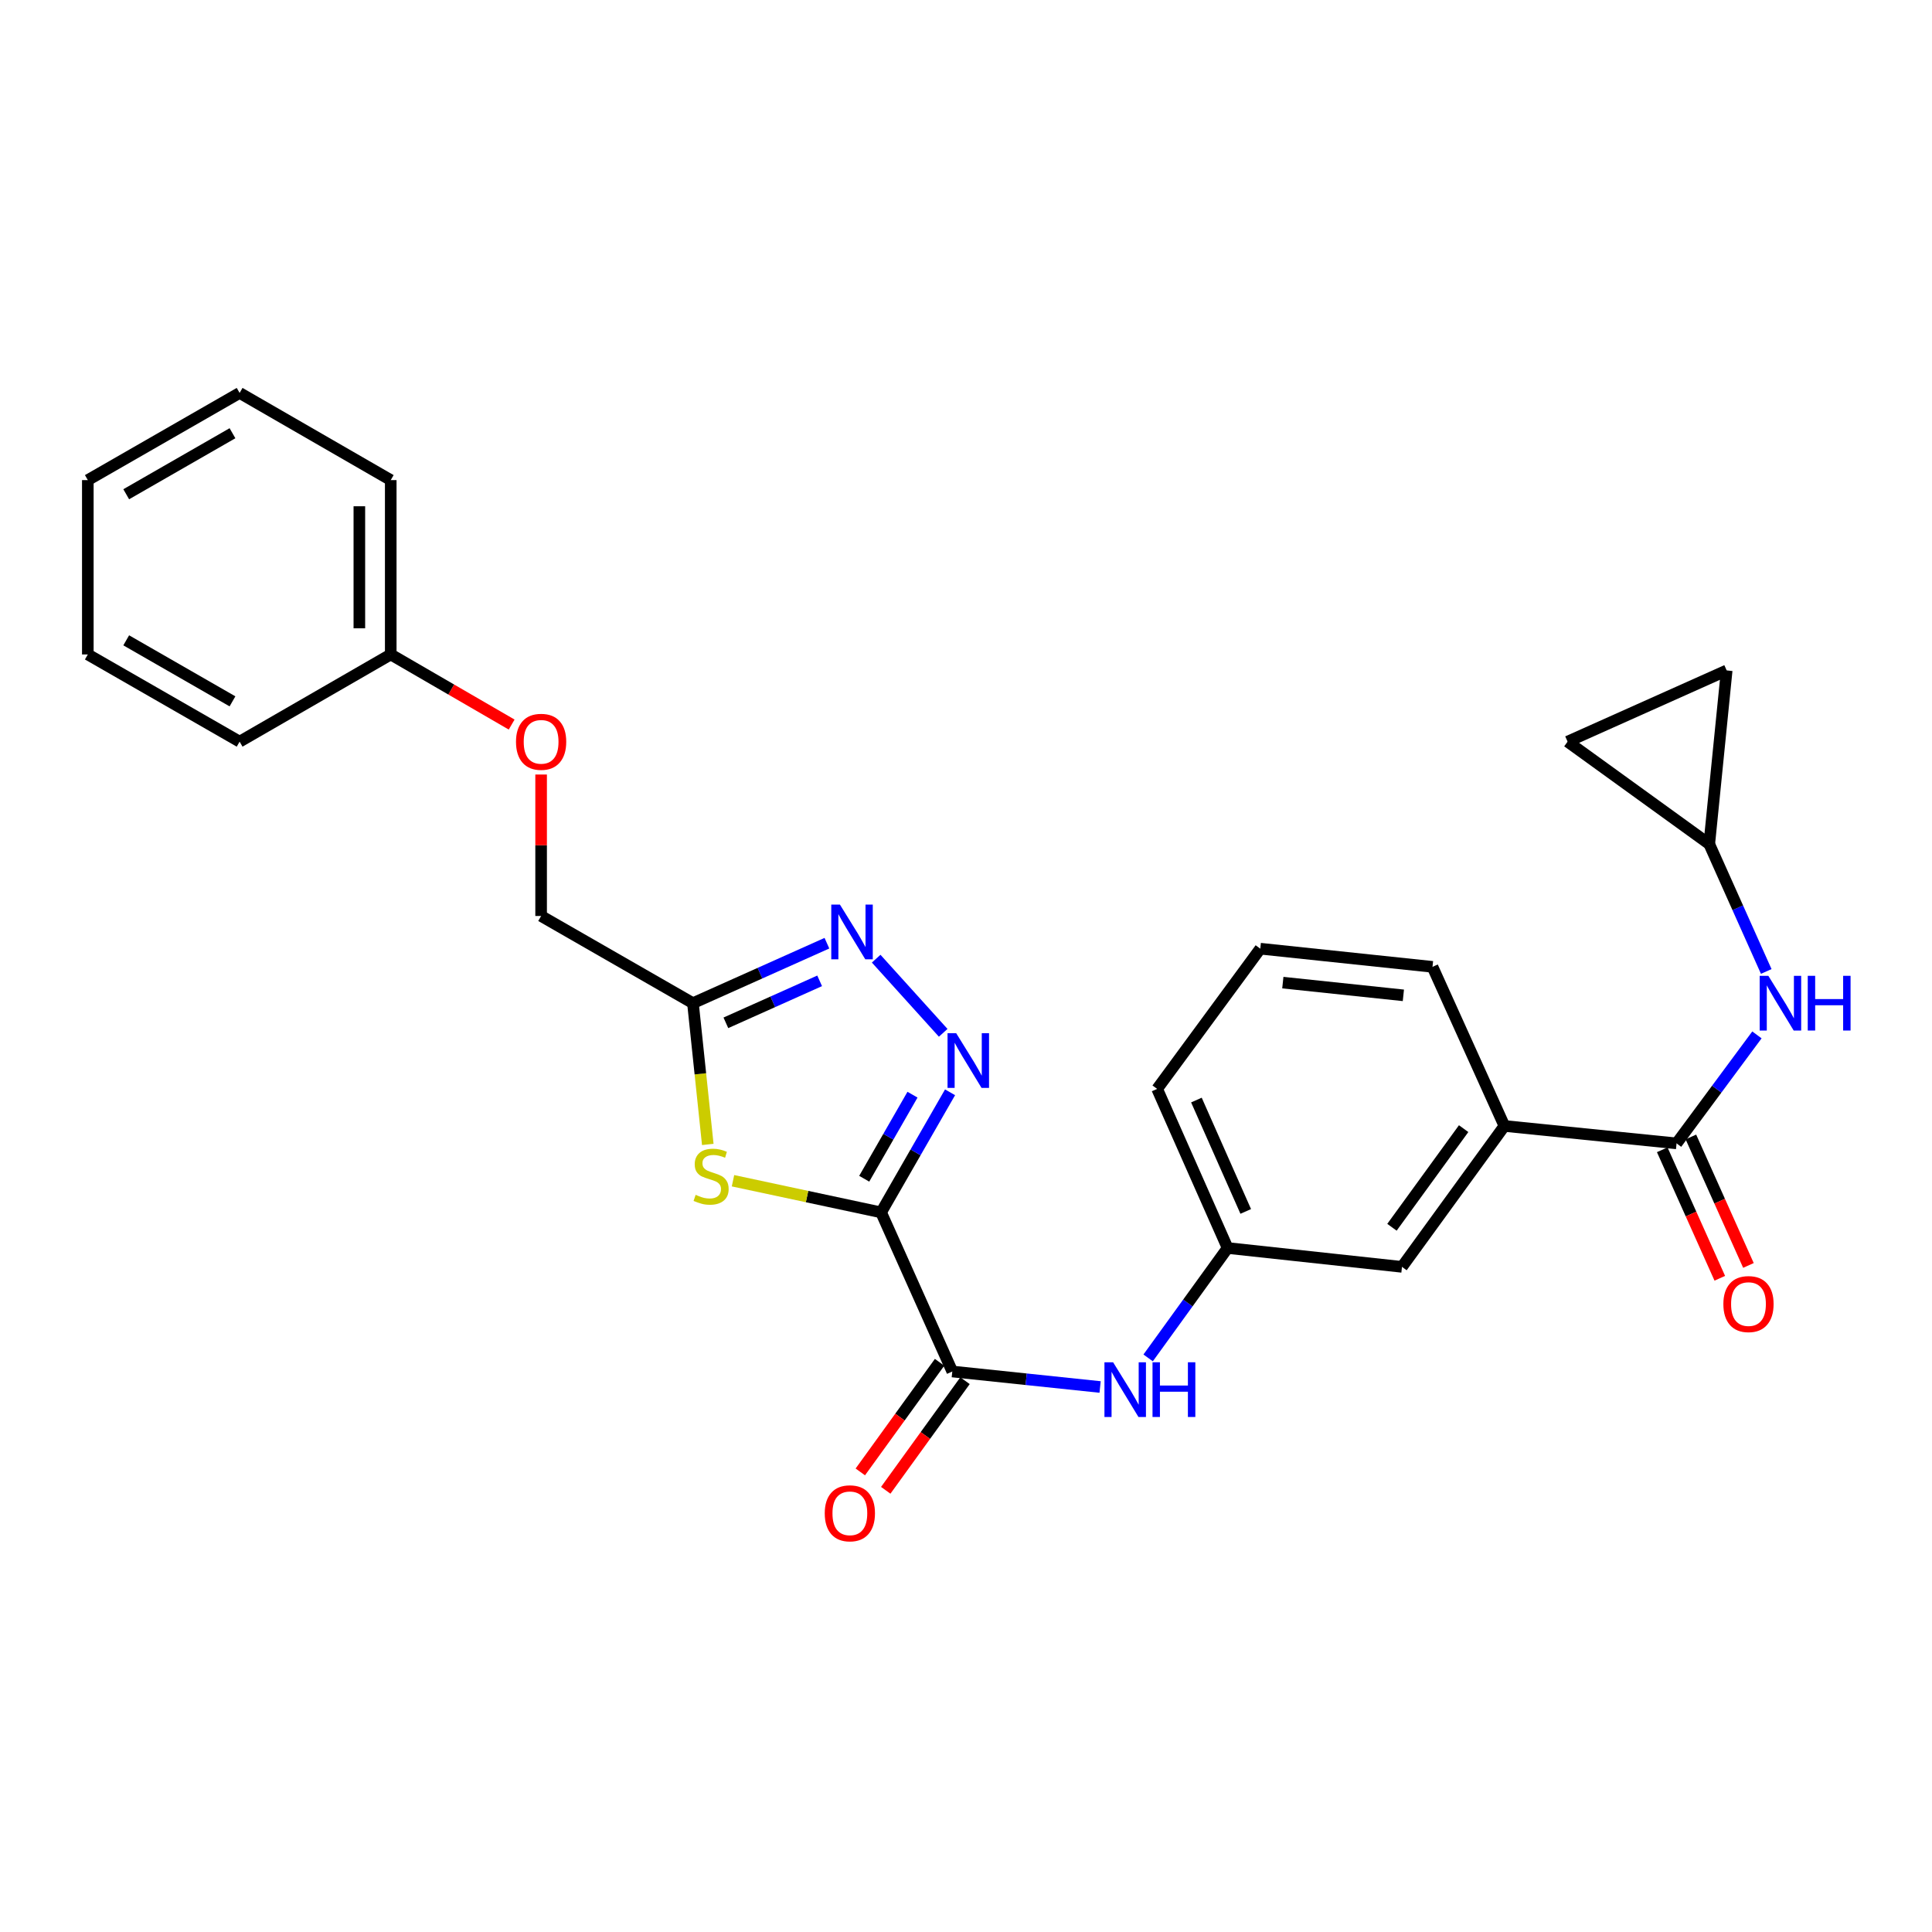 <?xml version='1.0' encoding='iso-8859-1'?>
<svg version='1.1' baseProfile='full'
              xmlns='http://www.w3.org/2000/svg'
                      xmlns:rdkit='http://www.rdkit.org/xml'
                      xmlns:xlink='http://www.w3.org/1999/xlink'
                  xml:space='preserve'
width='1000px' height='1000px' viewBox='0 0 1000 1000'>
<!-- END OF HEADER -->
<rect style='opacity:1.0;fill:#FFFFFF;stroke:none' width='1000' height='1000' x='0' y='0'> </rect>
<path class='bond-0' d='M 456.052,627.528 L 473.901,596.45' style='fill:none;fill-rule:evenodd;stroke:#000000;stroke-width:6px;stroke-linecap:butt;stroke-linejoin:miter;stroke-opacity:1' />
<path class='bond-0' d='M 473.901,596.45 L 491.749,565.372' style='fill:none;fill-rule:evenodd;stroke:#0000FF;stroke-width:6px;stroke-linecap:butt;stroke-linejoin:miter;stroke-opacity:1' />
<path class='bond-0' d='M 447.318,610.113 L 459.812,588.358' style='fill:none;fill-rule:evenodd;stroke:#000000;stroke-width:6px;stroke-linecap:butt;stroke-linejoin:miter;stroke-opacity:1' />
<path class='bond-0' d='M 459.812,588.358 L 472.306,566.604' style='fill:none;fill-rule:evenodd;stroke:#0000FF;stroke-width:6px;stroke-linecap:butt;stroke-linejoin:miter;stroke-opacity:1' />
<path class='bond-1' d='M 456.052,627.528 L 417.724,619.337' style='fill:none;fill-rule:evenodd;stroke:#000000;stroke-width:6px;stroke-linecap:butt;stroke-linejoin:miter;stroke-opacity:1' />
<path class='bond-1' d='M 417.724,619.337 L 379.395,611.147' style='fill:none;fill-rule:evenodd;stroke:#CCCC00;stroke-width:6px;stroke-linecap:butt;stroke-linejoin:miter;stroke-opacity:1' />
<path class='bond-3' d='M 456.052,627.528 L 492.906,709.882' style='fill:none;fill-rule:evenodd;stroke:#000000;stroke-width:6px;stroke-linecap:butt;stroke-linejoin:miter;stroke-opacity:1' />
<path class='bond-2' d='M 488.2,534.584 L 453.505,496.205' style='fill:none;fill-rule:evenodd;stroke:#0000FF;stroke-width:6px;stroke-linecap:butt;stroke-linejoin:miter;stroke-opacity:1' />
<path class='bond-4' d='M 366.347,592.357 L 362.508,555.799' style='fill:none;fill-rule:evenodd;stroke:#CCCC00;stroke-width:6px;stroke-linecap:butt;stroke-linejoin:miter;stroke-opacity:1' />
<path class='bond-4' d='M 362.508,555.799 L 358.67,519.241' style='fill:none;fill-rule:evenodd;stroke:#000000;stroke-width:6px;stroke-linecap:butt;stroke-linejoin:miter;stroke-opacity:1' />
<path class='bond-27' d='M 428.011,488.197 L 393.34,503.719' style='fill:none;fill-rule:evenodd;stroke:#0000FF;stroke-width:6px;stroke-linecap:butt;stroke-linejoin:miter;stroke-opacity:1' />
<path class='bond-27' d='M 393.34,503.719 L 358.67,519.241' style='fill:none;fill-rule:evenodd;stroke:#000000;stroke-width:6px;stroke-linecap:butt;stroke-linejoin:miter;stroke-opacity:1' />
<path class='bond-27' d='M 424.248,507.682 L 399.979,518.548' style='fill:none;fill-rule:evenodd;stroke:#0000FF;stroke-width:6px;stroke-linecap:butt;stroke-linejoin:miter;stroke-opacity:1' />
<path class='bond-27' d='M 399.979,518.548 L 375.71,529.413' style='fill:none;fill-rule:evenodd;stroke:#000000;stroke-width:6px;stroke-linecap:butt;stroke-linejoin:miter;stroke-opacity:1' />
<path class='bond-7' d='M 492.906,709.882 L 531.158,713.894' style='fill:none;fill-rule:evenodd;stroke:#000000;stroke-width:6px;stroke-linecap:butt;stroke-linejoin:miter;stroke-opacity:1' />
<path class='bond-7' d='M 531.158,713.894 L 569.41,717.906' style='fill:none;fill-rule:evenodd;stroke:#0000FF;stroke-width:6px;stroke-linecap:butt;stroke-linejoin:miter;stroke-opacity:1' />
<path class='bond-12' d='M 486.323,705.122 L 465.809,733.49' style='fill:none;fill-rule:evenodd;stroke:#000000;stroke-width:6px;stroke-linecap:butt;stroke-linejoin:miter;stroke-opacity:1' />
<path class='bond-12' d='M 465.809,733.49 L 445.295,761.859' style='fill:none;fill-rule:evenodd;stroke:#FF0000;stroke-width:6px;stroke-linecap:butt;stroke-linejoin:miter;stroke-opacity:1' />
<path class='bond-12' d='M 499.489,714.642 L 478.974,743.01' style='fill:none;fill-rule:evenodd;stroke:#000000;stroke-width:6px;stroke-linecap:butt;stroke-linejoin:miter;stroke-opacity:1' />
<path class='bond-12' d='M 478.974,743.01 L 458.46,771.379' style='fill:none;fill-rule:evenodd;stroke:#FF0000;stroke-width:6px;stroke-linecap:butt;stroke-linejoin:miter;stroke-opacity:1' />
<path class='bond-16' d='M 358.67,519.241 L 280.079,474.111' style='fill:none;fill-rule:evenodd;stroke:#000000;stroke-width:6px;stroke-linecap:butt;stroke-linejoin:miter;stroke-opacity:1' />
<path class='bond-5' d='M 867.787,591.811 L 778.673,582.794' style='fill:none;fill-rule:evenodd;stroke:#000000;stroke-width:6px;stroke-linecap:butt;stroke-linejoin:miter;stroke-opacity:1' />
<path class='bond-6' d='M 867.787,591.811 L 888.586,563.735' style='fill:none;fill-rule:evenodd;stroke:#000000;stroke-width:6px;stroke-linecap:butt;stroke-linejoin:miter;stroke-opacity:1' />
<path class='bond-6' d='M 888.586,563.735 L 909.385,535.659' style='fill:none;fill-rule:evenodd;stroke:#0000FF;stroke-width:6px;stroke-linecap:butt;stroke-linejoin:miter;stroke-opacity:1' />
<path class='bond-15' d='M 860.374,595.132 L 875.268,628.381' style='fill:none;fill-rule:evenodd;stroke:#000000;stroke-width:6px;stroke-linecap:butt;stroke-linejoin:miter;stroke-opacity:1' />
<path class='bond-15' d='M 875.268,628.381 L 890.163,661.63' style='fill:none;fill-rule:evenodd;stroke:#FF0000;stroke-width:6px;stroke-linecap:butt;stroke-linejoin:miter;stroke-opacity:1' />
<path class='bond-15' d='M 875.201,588.49 L 890.096,621.739' style='fill:none;fill-rule:evenodd;stroke:#000000;stroke-width:6px;stroke-linecap:butt;stroke-linejoin:miter;stroke-opacity:1' />
<path class='bond-15' d='M 890.096,621.739 L 904.99,654.988' style='fill:none;fill-rule:evenodd;stroke:#FF0000;stroke-width:6px;stroke-linecap:butt;stroke-linejoin:miter;stroke-opacity:1' />
<path class='bond-8' d='M 914.204,502.826 L 899.458,469.861' style='fill:none;fill-rule:evenodd;stroke:#0000FF;stroke-width:6px;stroke-linecap:butt;stroke-linejoin:miter;stroke-opacity:1' />
<path class='bond-8' d='M 899.458,469.861 L 884.711,436.896' style='fill:none;fill-rule:evenodd;stroke:#000000;stroke-width:6px;stroke-linecap:butt;stroke-linejoin:miter;stroke-opacity:1' />
<path class='bond-13' d='M 594.276,702.847 L 614.843,674.408' style='fill:none;fill-rule:evenodd;stroke:#0000FF;stroke-width:6px;stroke-linecap:butt;stroke-linejoin:miter;stroke-opacity:1' />
<path class='bond-13' d='M 614.843,674.408 L 635.41,645.968' style='fill:none;fill-rule:evenodd;stroke:#000000;stroke-width:6px;stroke-linecap:butt;stroke-linejoin:miter;stroke-opacity:1' />
<path class='bond-10' d='M 884.711,436.896 L 811.383,383.877' style='fill:none;fill-rule:evenodd;stroke:#000000;stroke-width:6px;stroke-linecap:butt;stroke-linejoin:miter;stroke-opacity:1' />
<path class='bond-11' d='M 884.711,436.896 L 893.729,347.023' style='fill:none;fill-rule:evenodd;stroke:#000000;stroke-width:6px;stroke-linecap:butt;stroke-linejoin:miter;stroke-opacity:1' />
<path class='bond-9' d='M 778.673,582.794 L 725.662,655.725' style='fill:none;fill-rule:evenodd;stroke:#000000;stroke-width:6px;stroke-linecap:butt;stroke-linejoin:miter;stroke-opacity:1' />
<path class='bond-9' d='M 757.579,584.181 L 720.472,635.233' style='fill:none;fill-rule:evenodd;stroke:#000000;stroke-width:6px;stroke-linecap:butt;stroke-linejoin:miter;stroke-opacity:1' />
<path class='bond-28' d='M 778.673,582.794 L 741.458,500.44' style='fill:none;fill-rule:evenodd;stroke:#000000;stroke-width:6px;stroke-linecap:butt;stroke-linejoin:miter;stroke-opacity:1' />
<path class='bond-30' d='M 811.383,383.877 L 893.729,347.023' style='fill:none;fill-rule:evenodd;stroke:#000000;stroke-width:6px;stroke-linecap:butt;stroke-linejoin:miter;stroke-opacity:1' />
<path class='bond-14' d='M 635.41,645.968 L 725.662,655.725' style='fill:none;fill-rule:evenodd;stroke:#000000;stroke-width:6px;stroke-linecap:butt;stroke-linejoin:miter;stroke-opacity:1' />
<path class='bond-21' d='M 635.41,645.968 L 598.936,563.614' style='fill:none;fill-rule:evenodd;stroke:#000000;stroke-width:6px;stroke-linecap:butt;stroke-linejoin:miter;stroke-opacity:1' />
<path class='bond-21' d='M 644.794,627.035 L 619.262,569.387' style='fill:none;fill-rule:evenodd;stroke:#000000;stroke-width:6px;stroke-linecap:butt;stroke-linejoin:miter;stroke-opacity:1' />
<path class='bond-17' d='M 280.079,474.111 L 280.079,437.502' style='fill:none;fill-rule:evenodd;stroke:#000000;stroke-width:6px;stroke-linecap:butt;stroke-linejoin:miter;stroke-opacity:1' />
<path class='bond-17' d='M 280.079,437.502 L 280.079,400.893' style='fill:none;fill-rule:evenodd;stroke:#FF0000;stroke-width:6px;stroke-linecap:butt;stroke-linejoin:miter;stroke-opacity:1' />
<path class='bond-18' d='M 264.83,375.034 L 233.539,356.89' style='fill:none;fill-rule:evenodd;stroke:#FF0000;stroke-width:6px;stroke-linecap:butt;stroke-linejoin:miter;stroke-opacity:1' />
<path class='bond-18' d='M 233.539,356.89 L 202.247,338.746' style='fill:none;fill-rule:evenodd;stroke:#000000;stroke-width:6px;stroke-linecap:butt;stroke-linejoin:miter;stroke-opacity:1' />
<path class='bond-22' d='M 202.247,338.746 L 202.247,248.503' style='fill:none;fill-rule:evenodd;stroke:#000000;stroke-width:6px;stroke-linecap:butt;stroke-linejoin:miter;stroke-opacity:1' />
<path class='bond-22' d='M 186,325.21 L 186,262.04' style='fill:none;fill-rule:evenodd;stroke:#000000;stroke-width:6px;stroke-linecap:butt;stroke-linejoin:miter;stroke-opacity:1' />
<path class='bond-23' d='M 202.247,338.746 L 124.027,383.877' style='fill:none;fill-rule:evenodd;stroke:#000000;stroke-width:6px;stroke-linecap:butt;stroke-linejoin:miter;stroke-opacity:1' />
<path class='bond-19' d='M 741.458,500.44 L 652.325,491.035' style='fill:none;fill-rule:evenodd;stroke:#000000;stroke-width:6px;stroke-linecap:butt;stroke-linejoin:miter;stroke-opacity:1' />
<path class='bond-19' d='M 726.383,515.186 L 663.99,508.603' style='fill:none;fill-rule:evenodd;stroke:#000000;stroke-width:6px;stroke-linecap:butt;stroke-linejoin:miter;stroke-opacity:1' />
<path class='bond-20' d='M 652.325,491.035 L 598.936,563.614' style='fill:none;fill-rule:evenodd;stroke:#000000;stroke-width:6px;stroke-linecap:butt;stroke-linejoin:miter;stroke-opacity:1' />
<path class='bond-25' d='M 202.247,248.503 L 124.027,203.382' style='fill:none;fill-rule:evenodd;stroke:#000000;stroke-width:6px;stroke-linecap:butt;stroke-linejoin:miter;stroke-opacity:1' />
<path class='bond-24' d='M 124.027,383.877 L 45.455,338.746' style='fill:none;fill-rule:evenodd;stroke:#000000;stroke-width:6px;stroke-linecap:butt;stroke-linejoin:miter;stroke-opacity:1' />
<path class='bond-24' d='M 120.333,363.019 L 65.332,331.427' style='fill:none;fill-rule:evenodd;stroke:#000000;stroke-width:6px;stroke-linecap:butt;stroke-linejoin:miter;stroke-opacity:1' />
<path class='bond-26' d='M 45.455,338.746 L 45.455,248.503' style='fill:none;fill-rule:evenodd;stroke:#000000;stroke-width:6px;stroke-linecap:butt;stroke-linejoin:miter;stroke-opacity:1' />
<path class='bond-29' d='M 124.027,203.382 L 45.455,248.503' style='fill:none;fill-rule:evenodd;stroke:#000000;stroke-width:6px;stroke-linecap:butt;stroke-linejoin:miter;stroke-opacity:1' />
<path class='bond-29' d='M 120.332,224.239 L 65.331,255.824' style='fill:none;fill-rule:evenodd;stroke:#000000;stroke-width:6px;stroke-linecap:butt;stroke-linejoin:miter;stroke-opacity:1' />
<path  class='atom-1' d='M 494.923 534.786
L 504.203 549.786
Q 505.123 551.266, 506.603 553.946
Q 508.083 556.626, 508.163 556.786
L 508.163 534.786
L 511.923 534.786
L 511.923 563.106
L 508.043 563.106
L 498.083 546.706
Q 496.923 544.786, 495.683 542.586
Q 494.483 540.386, 494.123 539.706
L 494.123 563.106
L 490.443 563.106
L 490.443 534.786
L 494.923 534.786
' fill='#0000FF'/>
<path  class='atom-2' d='M 360.066 618.446
Q 360.386 618.566, 361.706 619.126
Q 363.026 619.686, 364.466 620.046
Q 365.946 620.366, 367.386 620.366
Q 370.066 620.366, 371.626 619.086
Q 373.186 617.766, 373.186 615.486
Q 373.186 613.926, 372.386 612.966
Q 371.626 612.006, 370.426 611.486
Q 369.226 610.966, 367.226 610.366
Q 364.706 609.606, 363.186 608.886
Q 361.706 608.166, 360.626 606.646
Q 359.586 605.126, 359.586 602.566
Q 359.586 599.006, 361.986 596.806
Q 364.426 594.606, 369.226 594.606
Q 372.506 594.606, 376.226 596.166
L 375.306 599.246
Q 371.906 597.846, 369.346 597.846
Q 366.586 597.846, 365.066 599.006
Q 363.546 600.126, 363.586 602.086
Q 363.586 603.606, 364.346 604.526
Q 365.146 605.446, 366.266 605.966
Q 367.426 606.486, 369.346 607.086
Q 371.906 607.886, 373.426 608.686
Q 374.946 609.486, 376.026 611.126
Q 377.146 612.726, 377.146 615.486
Q 377.146 619.406, 374.506 621.526
Q 371.906 623.606, 367.546 623.606
Q 365.026 623.606, 363.106 623.046
Q 361.226 622.526, 358.986 621.606
L 360.066 618.446
' fill='#CCCC00'/>
<path  class='atom-3' d='M 434.746 468.219
L 444.026 483.219
Q 444.946 484.699, 446.426 487.379
Q 447.906 490.059, 447.986 490.219
L 447.986 468.219
L 451.746 468.219
L 451.746 496.539
L 447.866 496.539
L 437.906 480.139
Q 436.746 478.219, 435.506 476.019
Q 434.306 473.819, 433.946 473.139
L 433.946 496.539
L 430.266 496.539
L 430.266 468.219
L 434.746 468.219
' fill='#0000FF'/>
<path  class='atom-7' d='M 915.287 505.081
L 924.567 520.081
Q 925.487 521.561, 926.967 524.241
Q 928.447 526.921, 928.527 527.081
L 928.527 505.081
L 932.287 505.081
L 932.287 533.401
L 928.407 533.401
L 918.447 517.001
Q 917.287 515.081, 916.047 512.881
Q 914.847 510.681, 914.487 510.001
L 914.487 533.401
L 910.807 533.401
L 910.807 505.081
L 915.287 505.081
' fill='#0000FF'/>
<path  class='atom-7' d='M 935.687 505.081
L 939.527 505.081
L 939.527 517.121
L 954.007 517.121
L 954.007 505.081
L 957.847 505.081
L 957.847 533.401
L 954.007 533.401
L 954.007 520.321
L 939.527 520.321
L 939.527 533.401
L 935.687 533.401
L 935.687 505.081
' fill='#0000FF'/>
<path  class='atom-8' d='M 576.14 705.109
L 585.42 720.109
Q 586.34 721.589, 587.82 724.269
Q 589.3 726.949, 589.38 727.109
L 589.38 705.109
L 593.14 705.109
L 593.14 733.429
L 589.26 733.429
L 579.3 717.029
Q 578.14 715.109, 576.9 712.909
Q 575.7 710.709, 575.34 710.029
L 575.34 733.429
L 571.66 733.429
L 571.66 705.109
L 576.14 705.109
' fill='#0000FF'/>
<path  class='atom-8' d='M 596.54 705.109
L 600.38 705.109
L 600.38 717.149
L 614.86 717.149
L 614.86 705.109
L 618.7 705.109
L 618.7 733.429
L 614.86 733.429
L 614.86 720.349
L 600.38 720.349
L 600.38 733.429
L 596.54 733.429
L 596.54 705.109
' fill='#0000FF'/>
<path  class='atom-13' d='M 426.887 783.281
Q 426.887 776.481, 430.247 772.681
Q 433.607 768.881, 439.887 768.881
Q 446.167 768.881, 449.527 772.681
Q 452.887 776.481, 452.887 783.281
Q 452.887 790.161, 449.487 794.081
Q 446.087 797.961, 439.887 797.961
Q 433.647 797.961, 430.247 794.081
Q 426.887 790.201, 426.887 783.281
M 439.887 794.761
Q 444.207 794.761, 446.527 791.881
Q 448.887 788.961, 448.887 783.281
Q 448.887 777.721, 446.527 774.921
Q 444.207 772.081, 439.887 772.081
Q 435.567 772.081, 433.207 774.881
Q 430.887 777.681, 430.887 783.281
Q 430.887 789.001, 433.207 791.881
Q 435.567 794.761, 439.887 794.761
' fill='#FF0000'/>
<path  class='atom-16' d='M 892.011 674.986
Q 892.011 668.186, 895.371 664.386
Q 898.731 660.586, 905.011 660.586
Q 911.291 660.586, 914.651 664.386
Q 918.011 668.186, 918.011 674.986
Q 918.011 681.866, 914.611 685.786
Q 911.211 689.666, 905.011 689.666
Q 898.771 689.666, 895.371 685.786
Q 892.011 681.906, 892.011 674.986
M 905.011 686.466
Q 909.331 686.466, 911.651 683.586
Q 914.011 680.666, 914.011 674.986
Q 914.011 669.426, 911.651 666.626
Q 909.331 663.786, 905.011 663.786
Q 900.691 663.786, 898.331 666.586
Q 896.011 669.386, 896.011 674.986
Q 896.011 680.706, 898.331 683.586
Q 900.691 686.466, 905.011 686.466
' fill='#FF0000'/>
<path  class='atom-18' d='M 267.079 383.957
Q 267.079 377.157, 270.439 373.357
Q 273.799 369.557, 280.079 369.557
Q 286.359 369.557, 289.719 373.357
Q 293.079 377.157, 293.079 383.957
Q 293.079 390.837, 289.679 394.757
Q 286.279 398.637, 280.079 398.637
Q 273.839 398.637, 270.439 394.757
Q 267.079 390.877, 267.079 383.957
M 280.079 395.437
Q 284.399 395.437, 286.719 392.557
Q 289.079 389.637, 289.079 383.957
Q 289.079 378.397, 286.719 375.597
Q 284.399 372.757, 280.079 372.757
Q 275.759 372.757, 273.399 375.557
Q 271.079 378.357, 271.079 383.957
Q 271.079 389.677, 273.399 392.557
Q 275.759 395.437, 280.079 395.437
' fill='#FF0000'/>
</svg>
